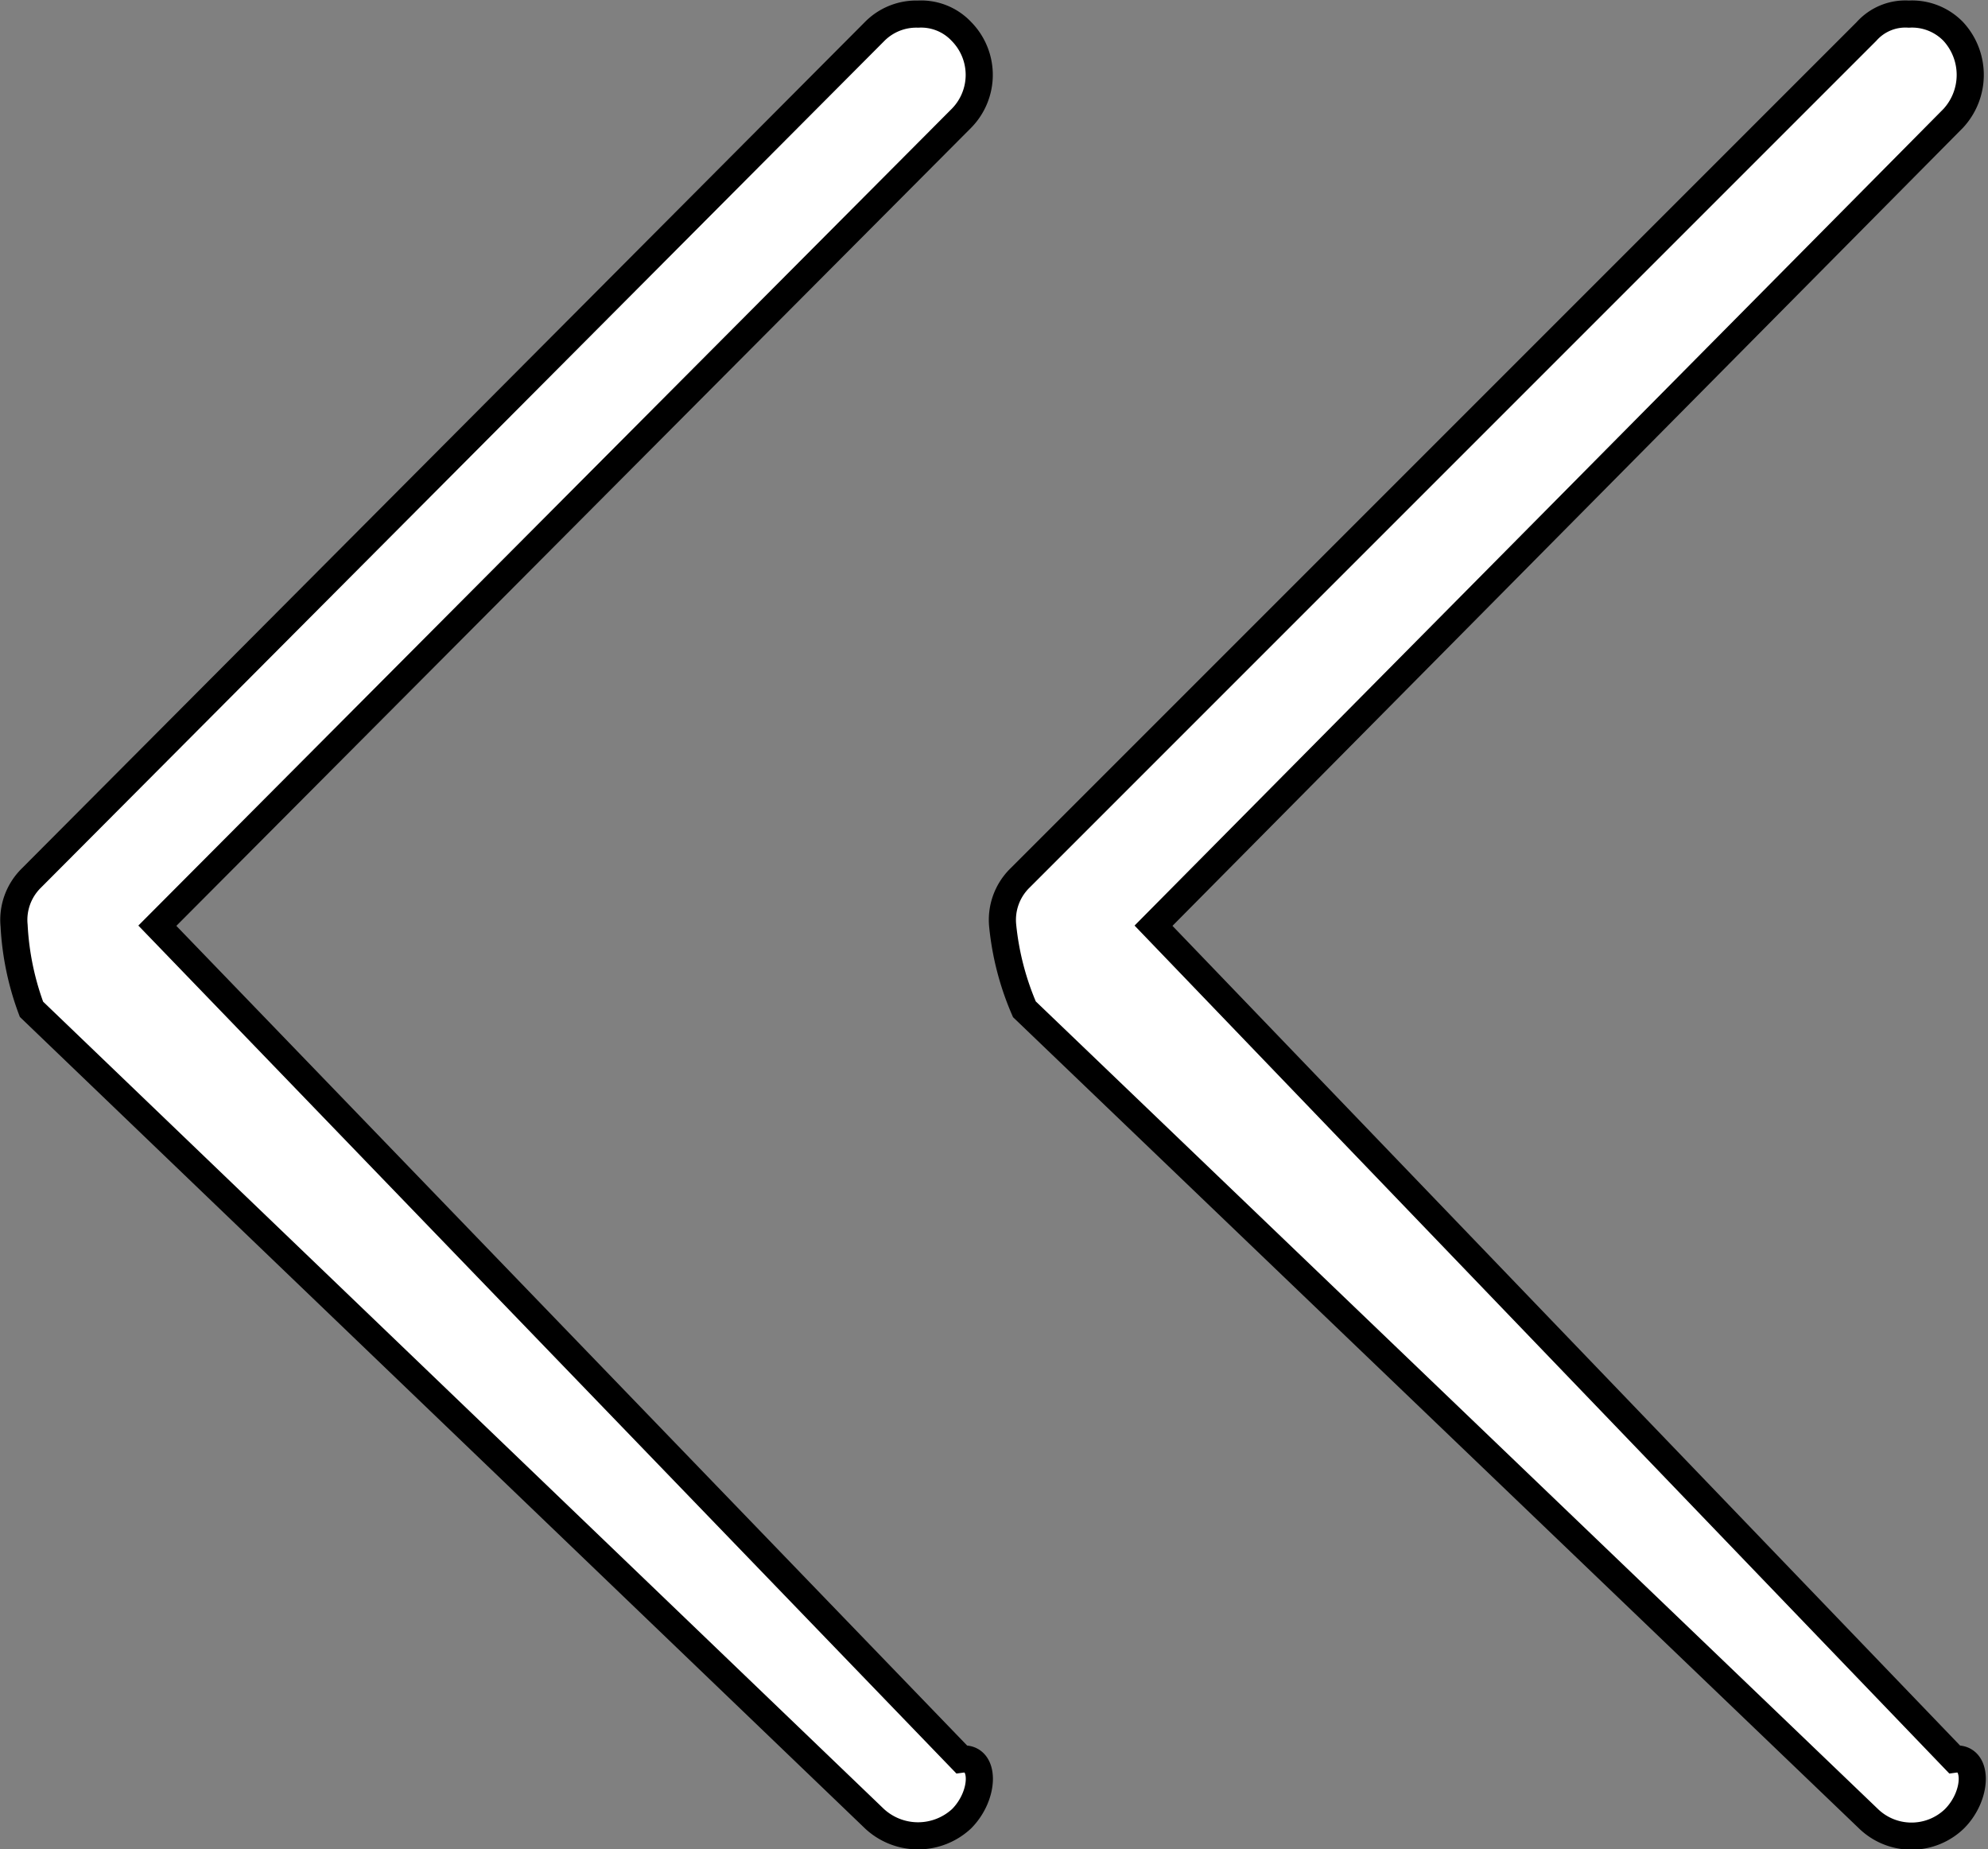 <svg xmlns="http://www.w3.org/2000/svg" viewBox="0 0 18.32 17.04" style="fill:white"><rect x="0" y="0" width="18.32" height="17.04" fill="#808080" stroke="none"/><defs><style>.cls-1{stroke:#000;stroke-miterlimit:10;stroke-width:0.25px;fill-rule:evenodd;}</style></defs><g id="레이어_2" data-name="레이어 2"><g id="레이어_1-2" data-name="레이어 1"><g id="레이어_2-2" data-name="레이어 2"><g id="레이어_1-2-2" data-name="레이어 1-2"><path class="cls-1" d="M.29,9.3l7.77,7.46a.59.59,0,0,0,.8,0h0c.22-.22.22-.58,0-.55L1.45,8.53,8.86,1.09a.57.57,0,0,0,0-.8h0a.51.51,0,0,0-.4-.16.54.54,0,0,0-.4.16L.29,8.09a.54.54,0,0,0-.16.44A2.58,2.58,0,0,0,.29,9.3Z"/><path class="cls-1" d="M9.44,9.3l7.78,7.46a.57.57,0,0,0,.79,0h0c.22-.22.22-.58,0-.55L10.63,8.53,18,1.09a.59.59,0,0,0,0-.8.53.53,0,0,0-.41-.16.48.48,0,0,0-.39.16l-7.8,7.8a.54.54,0,0,0-.16.44A2.58,2.58,0,0,0,9.44,9.3Z"/></g></g></g></g></svg>
